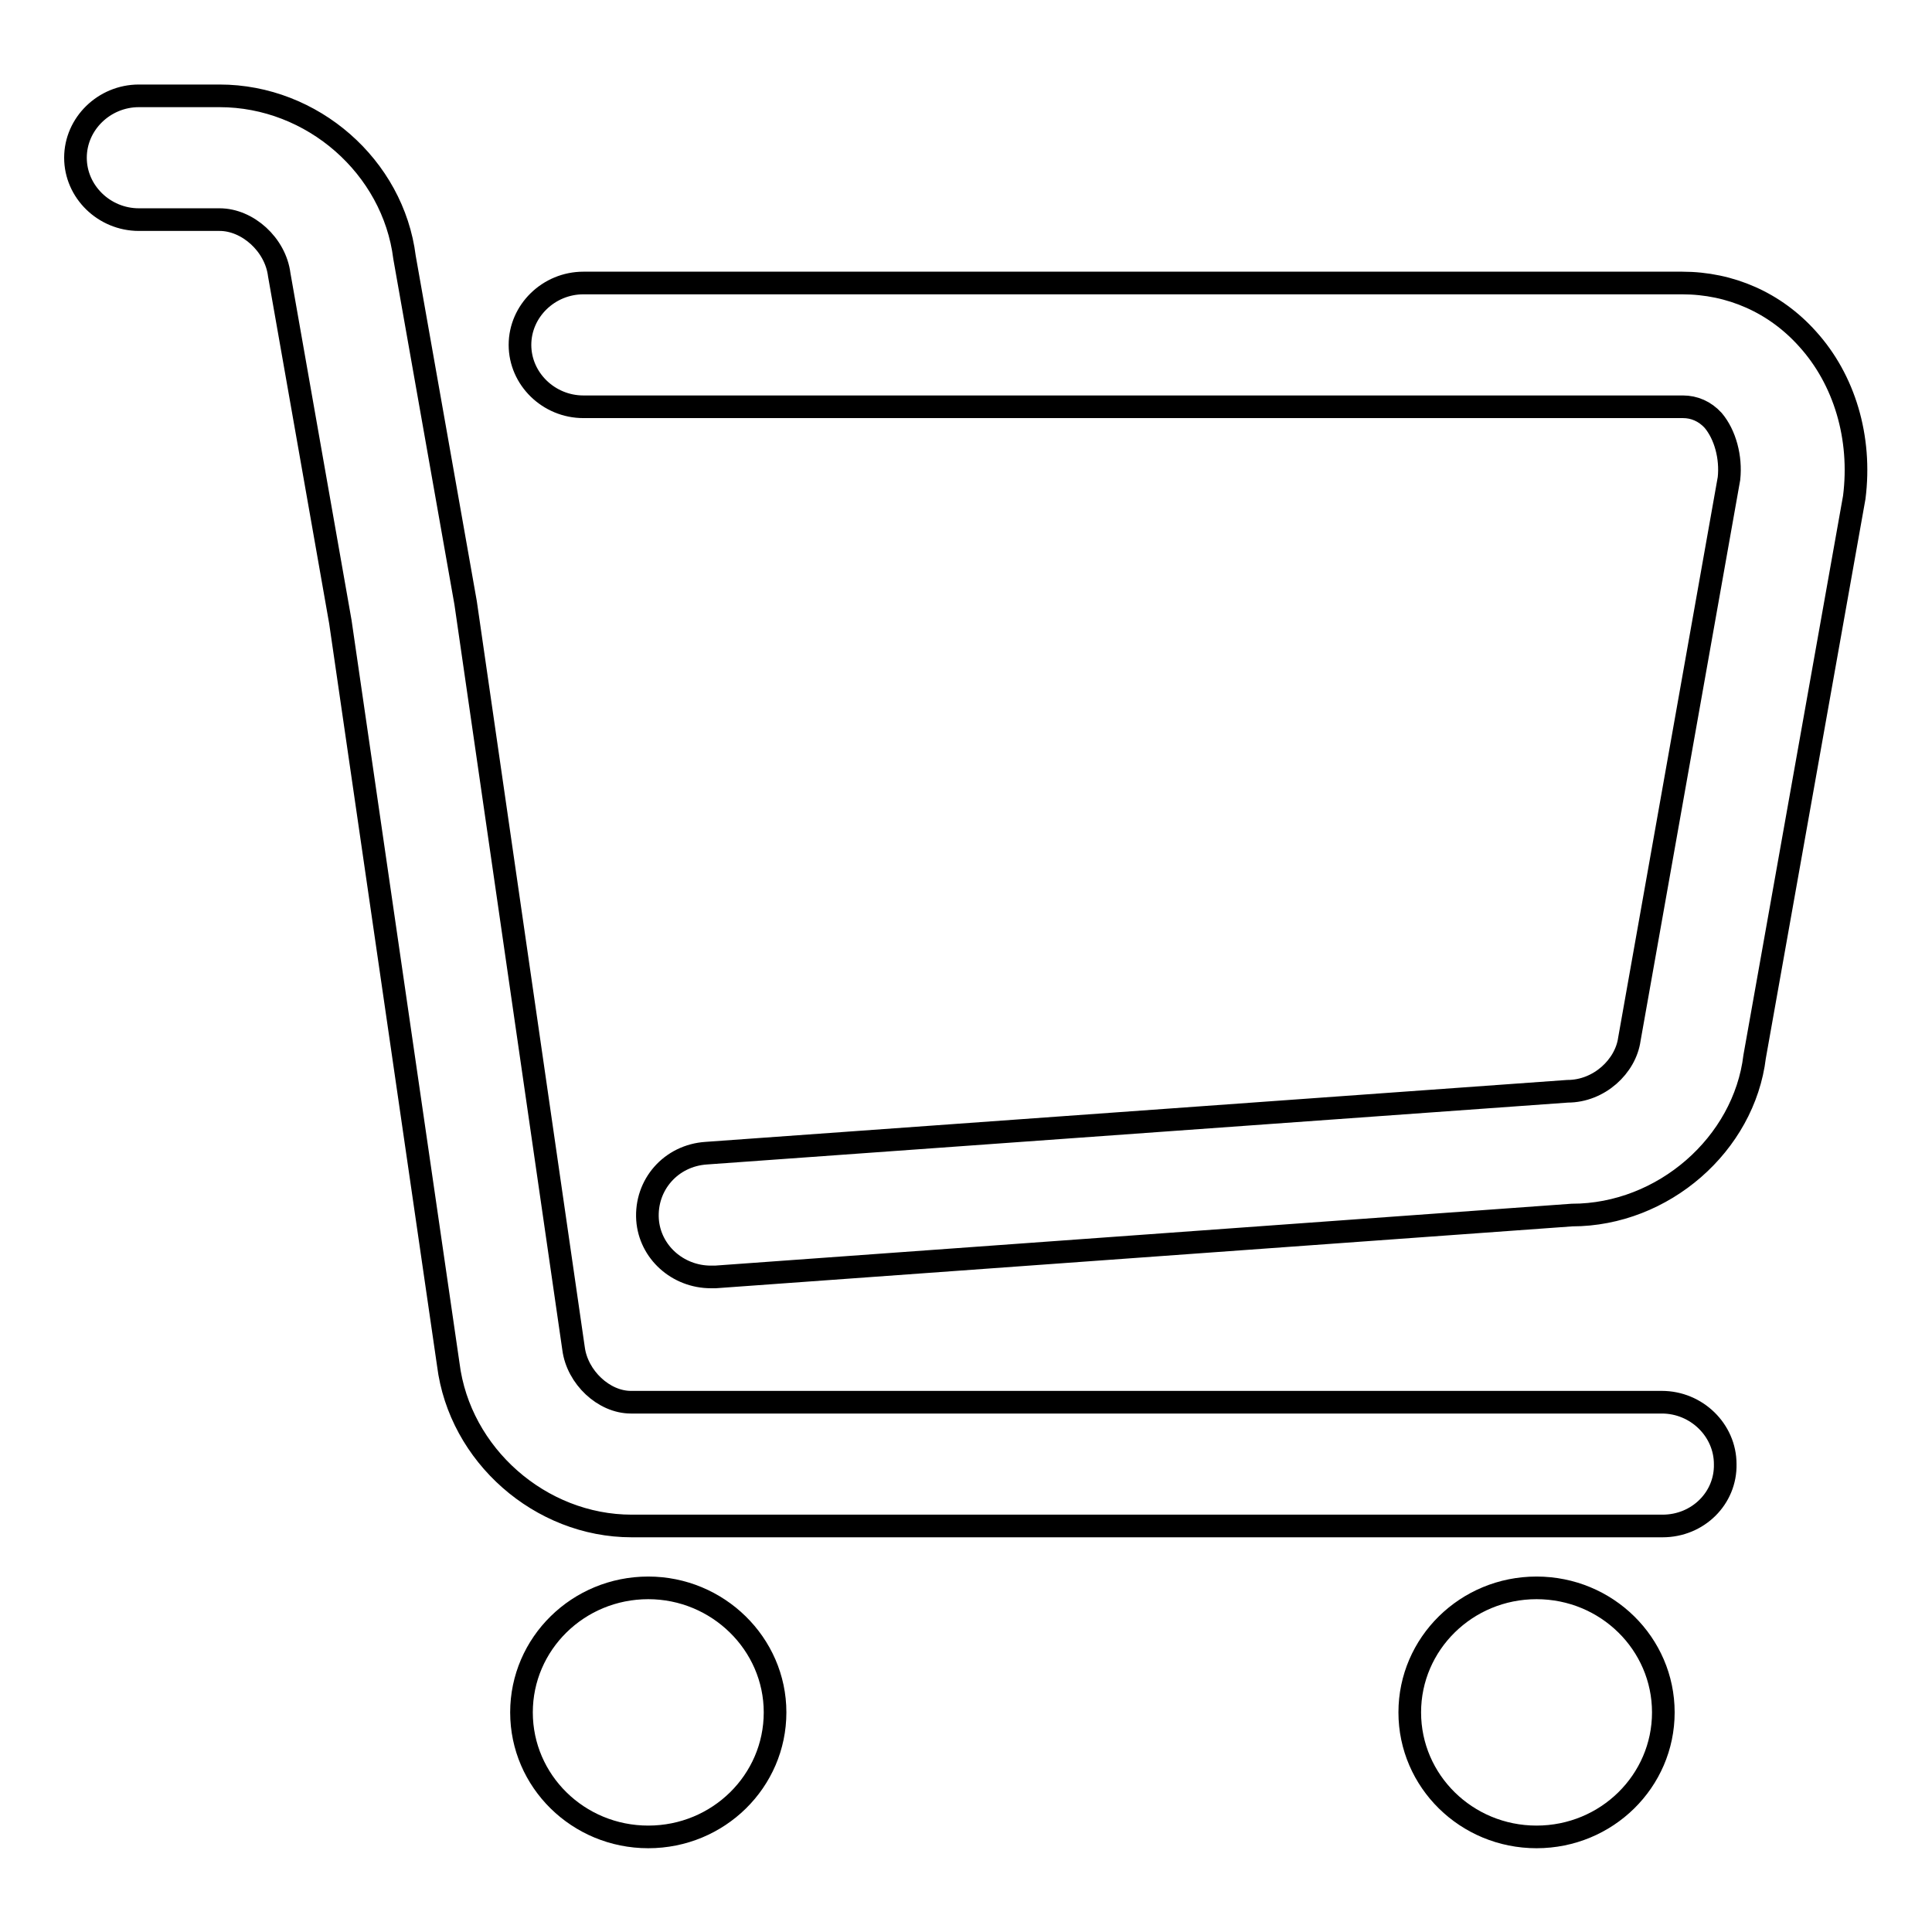 <?xml version="1.0" encoding="utf-8"?>
<!-- Svg Vector Icons : http://www.onlinewebfonts.com/icon -->
<!DOCTYPE svg PUBLIC "-//W3C//DTD SVG 1.1//EN" "http://www.w3.org/Graphics/SVG/1.1/DTD/svg11.dtd">
<svg version="1.1" xmlns="http://www.w3.org/2000/svg" xmlns:xlink="http://www.w3.org/1999/xlink" x="0px" y="0px" viewBox="0 0 256 256" enable-background="new 0 0 256 256" xml:space="preserve">
<g><g><path stroke-width="3" fill-opacity="0" stroke="#000000"  d="M85.9,210.4c-9.3,0-16.8,7.4-16.8,16.5c0,9.1,7.5,16.5,16.8,16.5c9.3,0,16.8-7.4,16.8-16.5C102.7,217.8,95.1,210.4,85.9,210.4L85.9,210.4L85.9,210.4z M203.6,210.4c-9.3,0-16.8,7.4-16.8,16.5c0,9.1,7.5,16.5,16.8,16.5c9.3,0,16.8-7.4,16.8-16.5C220.4,217.8,212.9,210.4,203.6,210.4L203.6,210.4L203.6,210.4z M220.3,202.2H83.7c-12.1,0-22.8-9.4-24.3-21.4L45.1,82.4l-8.1-46c-0.5-4-4.2-7.3-7.9-7.3H18.4c-4.6,0-8.4-3.7-8.4-8.2s3.8-8.2,8.4-8.2h10.7c12.3,0,23,9.4,24.5,21.4l8.1,45.8l14.3,98.8c0.5,3.8,4,7.1,7.6,7.1h136.6c4.6,0,8.4,3.7,8.4,8.2C228.7,198.5,225,202.2,220.3,202.2L220.3,202.2L220.3,202.2z M94.2,169.2c-4.4,0-8.1-3.3-8.4-7.6c-0.3-4.6,3.1-8.5,7.8-8.8l114.1-8.2c4.2,0,7.7-3.3,8.2-6.9l13.2-74.3c0.3-2.8-0.5-5.8-2.1-7.7c-1.1-1.2-2.5-1.8-4-1.8H77.3c-4.6,0-8.4-3.7-8.4-8.2s3.8-8.2,8.4-8.2h145.6c6.4,0,12.3,2.6,16.6,7.4c4.9,5.4,7.2,13.1,6.2,21L232.5,140c-1.4,11.6-12.1,21-24.2,21l-113.5,8.2C94.6,169.2,94.4,169.2,94.2,169.2L94.2,169.2L94.2,169.2z"/></g></g>
</svg>